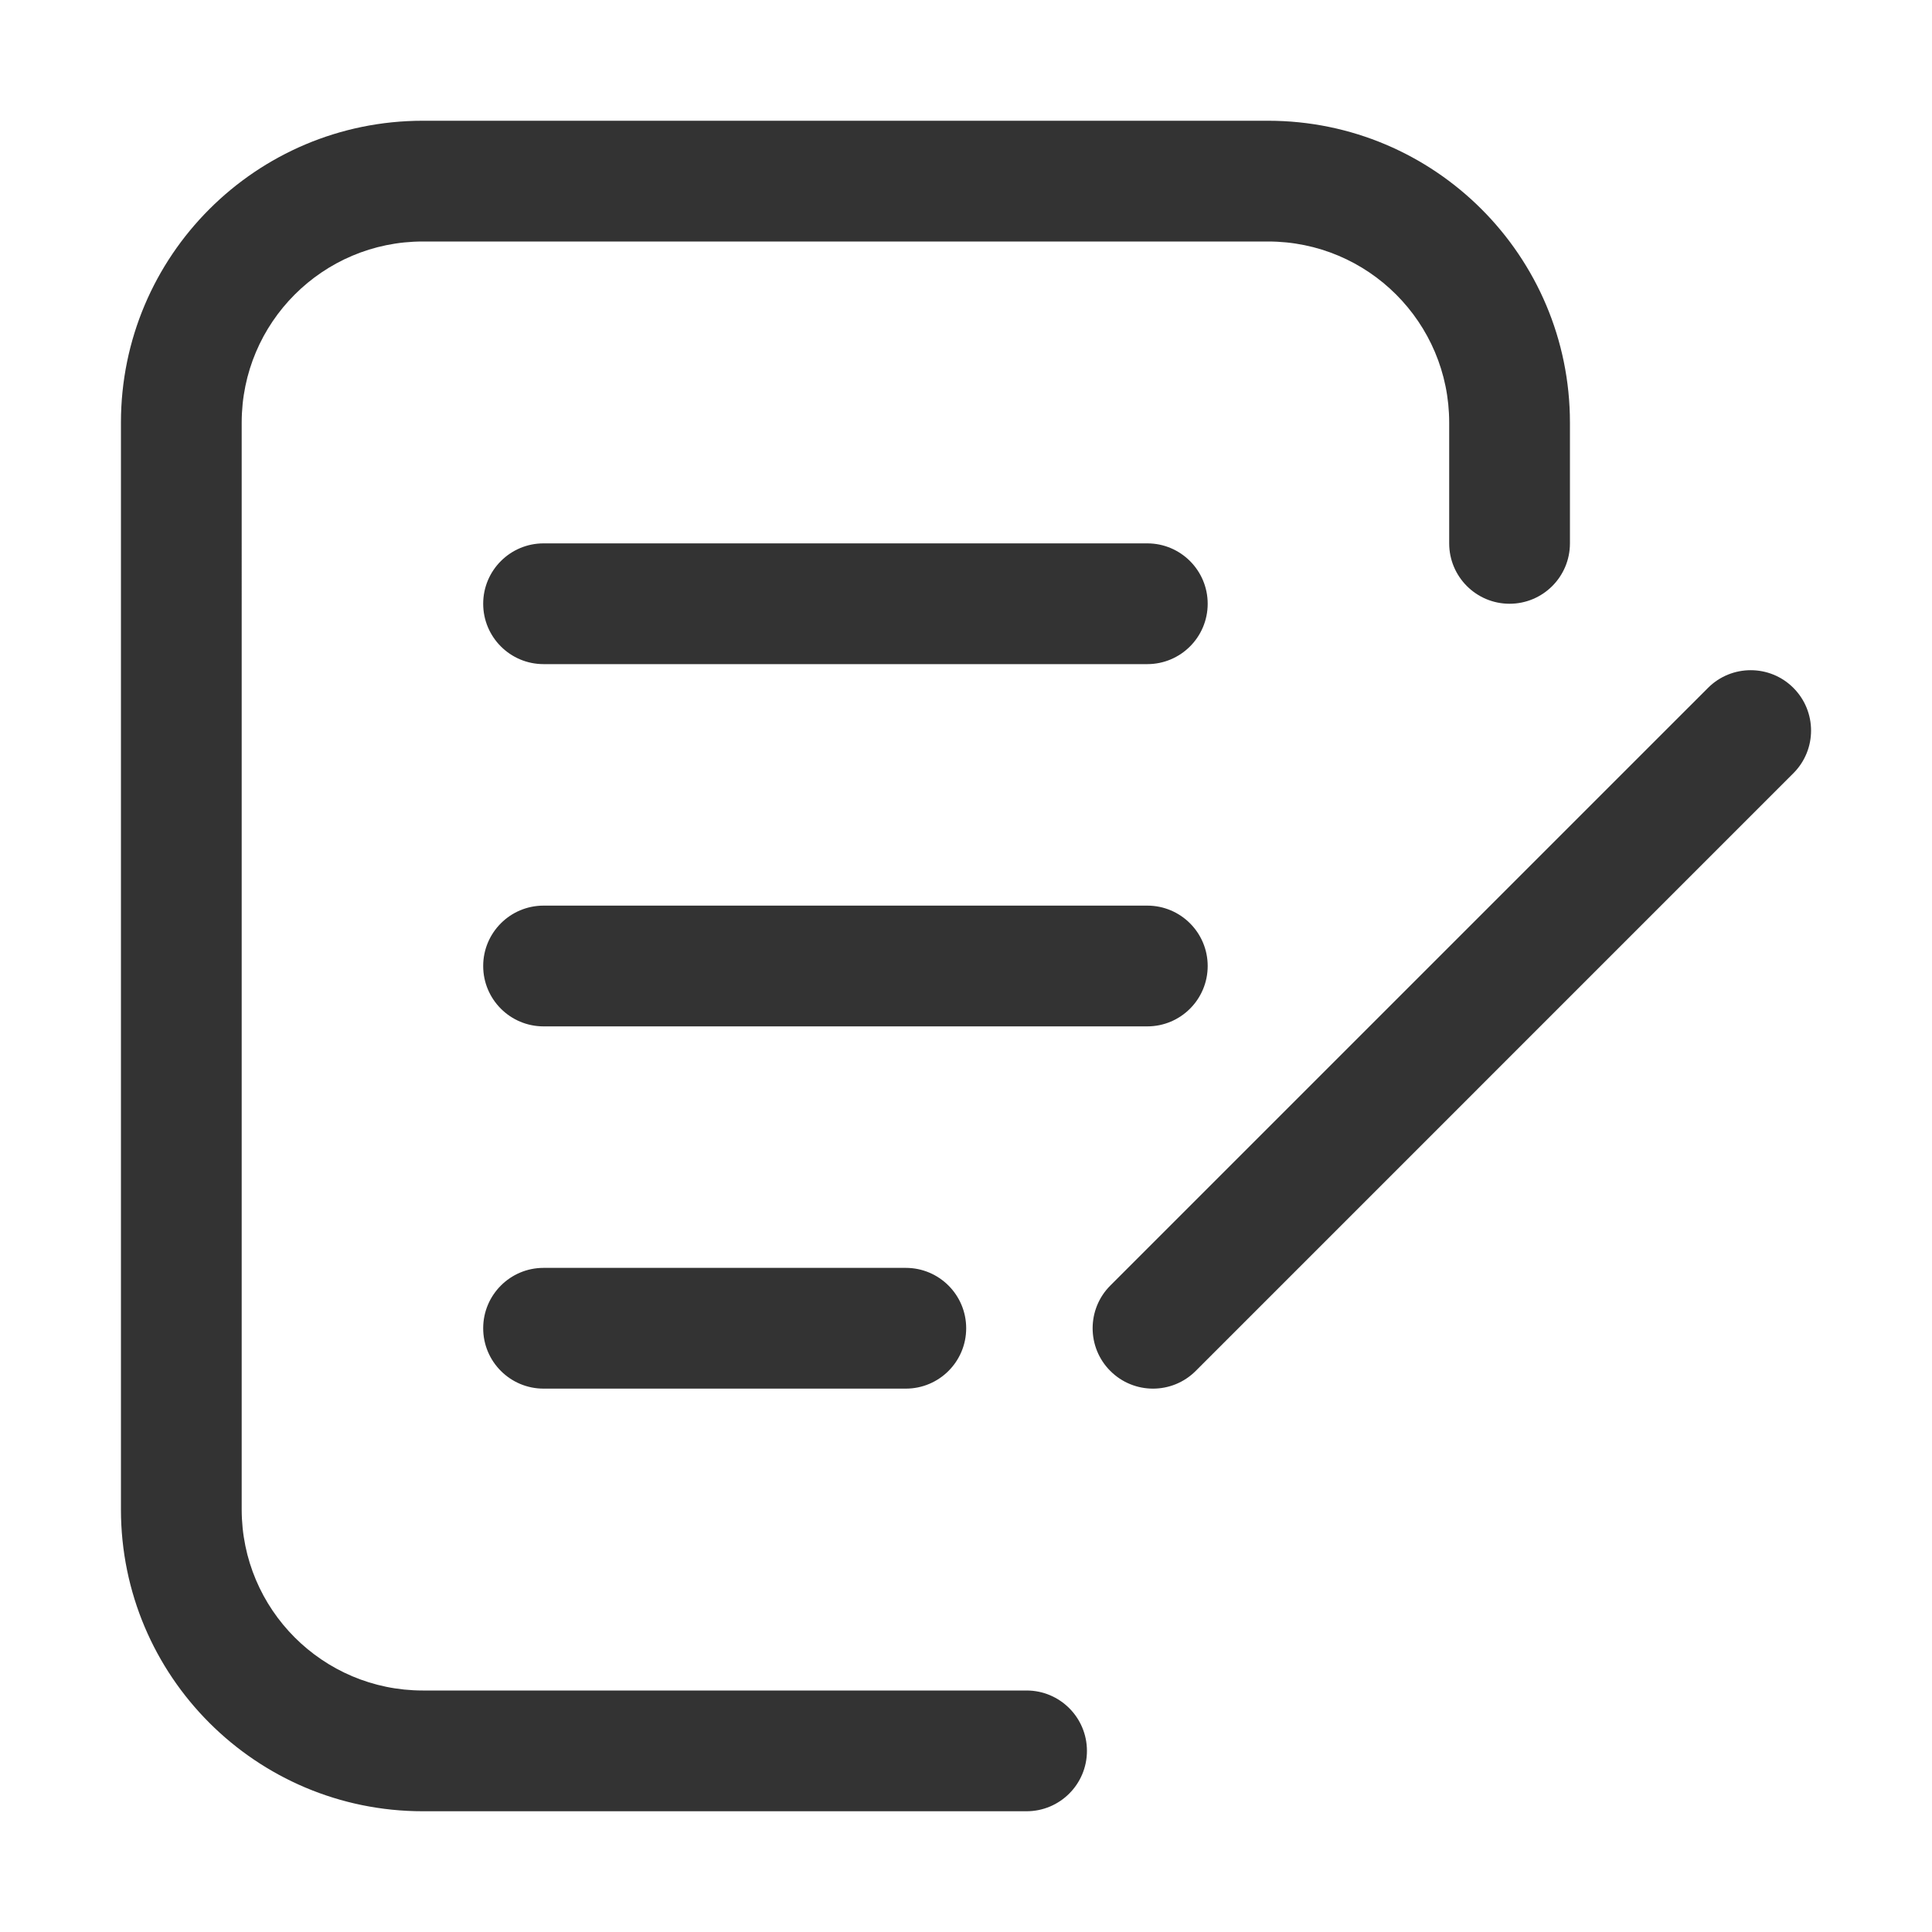 <?xml version="1.0" standalone="no"?><!DOCTYPE svg PUBLIC "-//W3C//DTD SVG 1.1//EN" "http://www.w3.org/Graphics/SVG/1.1/DTD/svg11.dtd"><svg class="icon" width="200px" height="200.00px" viewBox="0 0 1024 1024" version="1.1" xmlns="http://www.w3.org/2000/svg"><path d="M544.1 896h-320c-53.02 0-96-42.98-96-96V224c0-53.02 42.98-96 96-96h448c53.02 0 96 42.98 96 96v64c0 17.67 14.33 32 32 32s32-14.33 32-32v-64c0-88.37-71.64-160-160-160h-448c-88.37 0-160 71.63-160 160v576c0 88.36 71.63 160 160 160h320c17.67 0 32-14.33 32-32s-14.33-32-32-32z" fill="#333333" /><path d="M950.53 364.59c-12.49-12.5-32.75-12.5-45.25 0L588.49 681.37c-12.5 12.5-12.5 32.76 0 45.26s32.76 12.5 45.25 0l316.78-316.79c12.51-12.49 12.51-32.75 0.01-45.25zM608.1 288h-320c-17.67 0-32 14.33-32 32s14.33 32 32 32h320c17.67 0 32-14.33 32-32s-14.33-32-32-32zM640.1 512c0-17.67-14.33-32-32-32h-320c-17.67 0-32 14.33-32 32s14.33 32 32 32h320c17.67 0 32-14.33 32-32zM288.1 672c-17.67 0-32 14.33-32 32s14.33 32 32 32h192c17.67 0 32-14.33 32-32s-14.33-32-32-32h-192z" fill="#333333" /></svg>